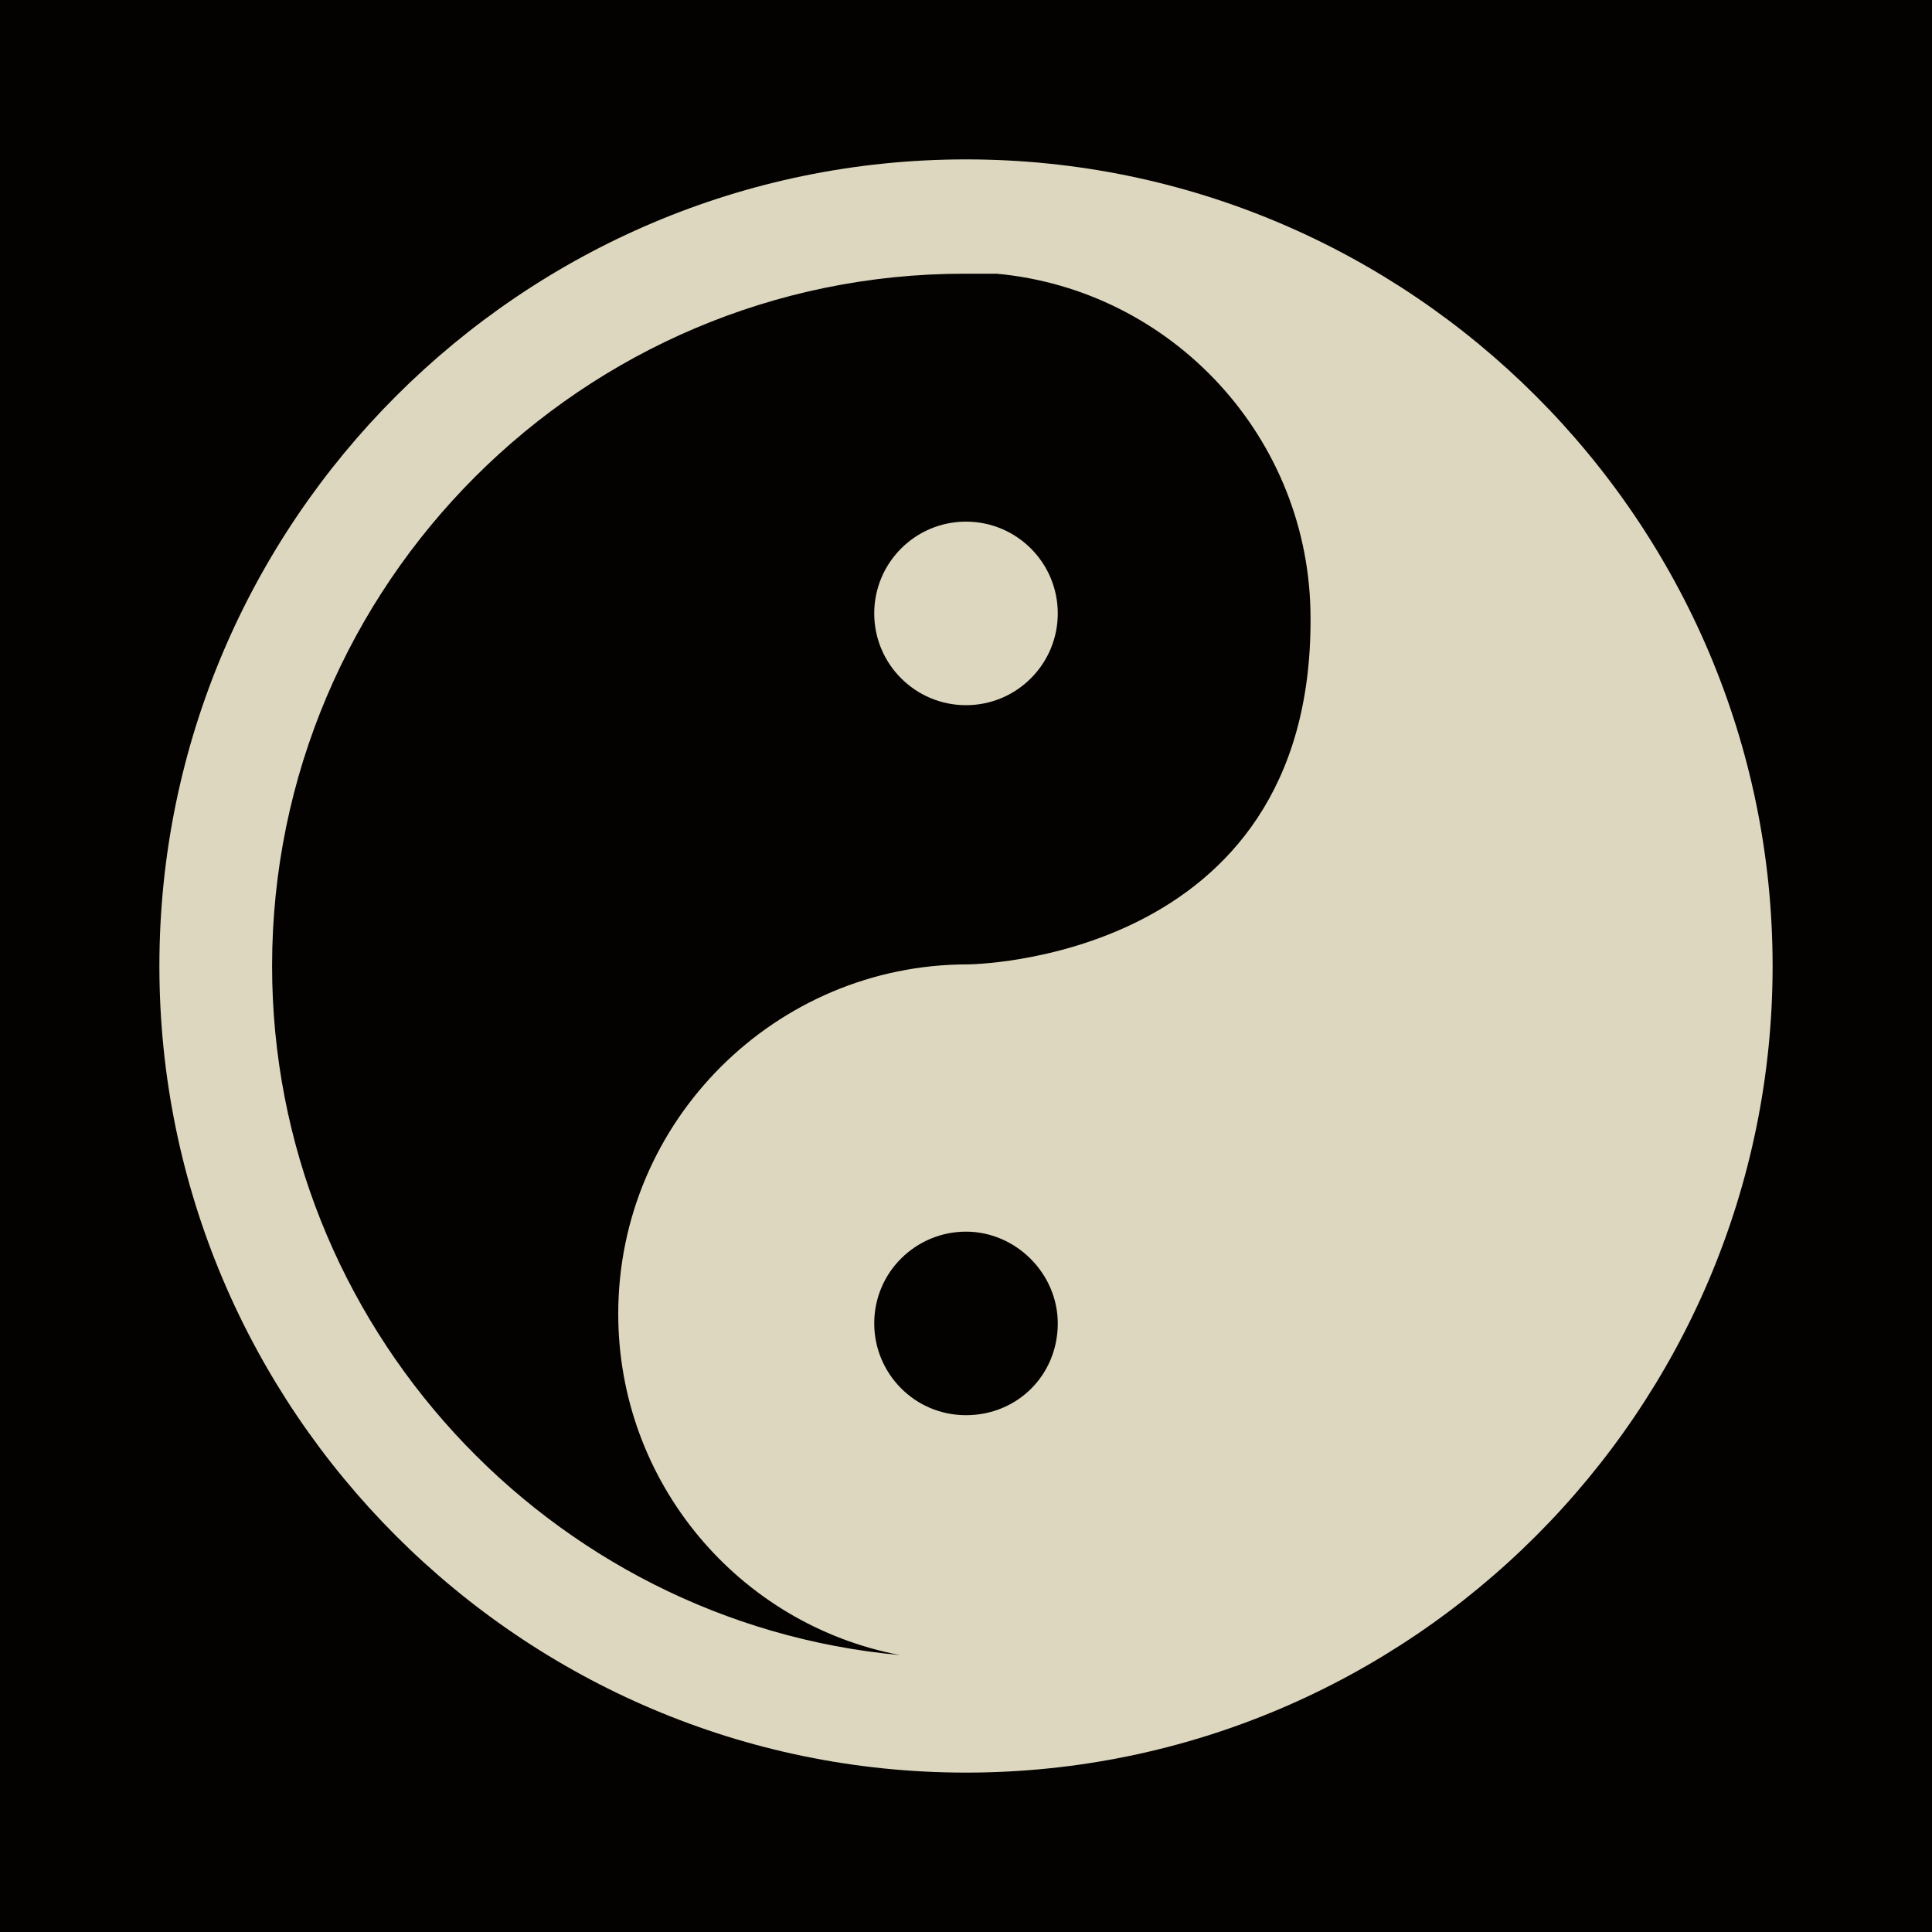 <?xml version="1.0" encoding="UTF-8"?> <svg xmlns="http://www.w3.org/2000/svg" xmlns:xlink="http://www.w3.org/1999/xlink" version="1.1" x="0px" y="0px" viewBox="0 0 120 120" style="enable-background:new 0 0 120 120;" xml:space="preserve"> <style type="text/css"> .st0{fill:#030200;} .st1{fill:#DDD7BF;} </style> <g id="Layer_1"> <rect y="0" class="st0" width="120" height="120"></rect> </g> <g id="Layer_2"> <g> <g> <path class="st1" d="M60,9.9C32.4,9.9,9.9,32.4,9.9,60s22.5,50.1,50.1,50.1s50.1-22.5,50.1-50.1S87.6,9.9,60,9.9z M60,87.9 c-3.2,0-5.7-2.6-5.7-5.7c0-3.2,2.6-5.7,5.7-5.7s5.7,2.6,5.7,5.7C65.7,85.4,63.2,87.9,60,87.9z M60.1,59.9 c-11.9,0-21.7,9.7-21.7,21.7c0,10.5,7.5,19.3,17.5,21.2c-21.8-2-39-20.5-39-42.8c0-23.7,19.3-43,43-43c1.4,0,2,0,2,0 c10.9,1,19.5,10.2,19.5,21.4C81.5,59.8,60.1,59.9,60.1,59.9z"></path> </g> <g> <circle class="st1" cx="60" cy="38.1" r="5.7"></circle> </g> </g> </g> </svg> 